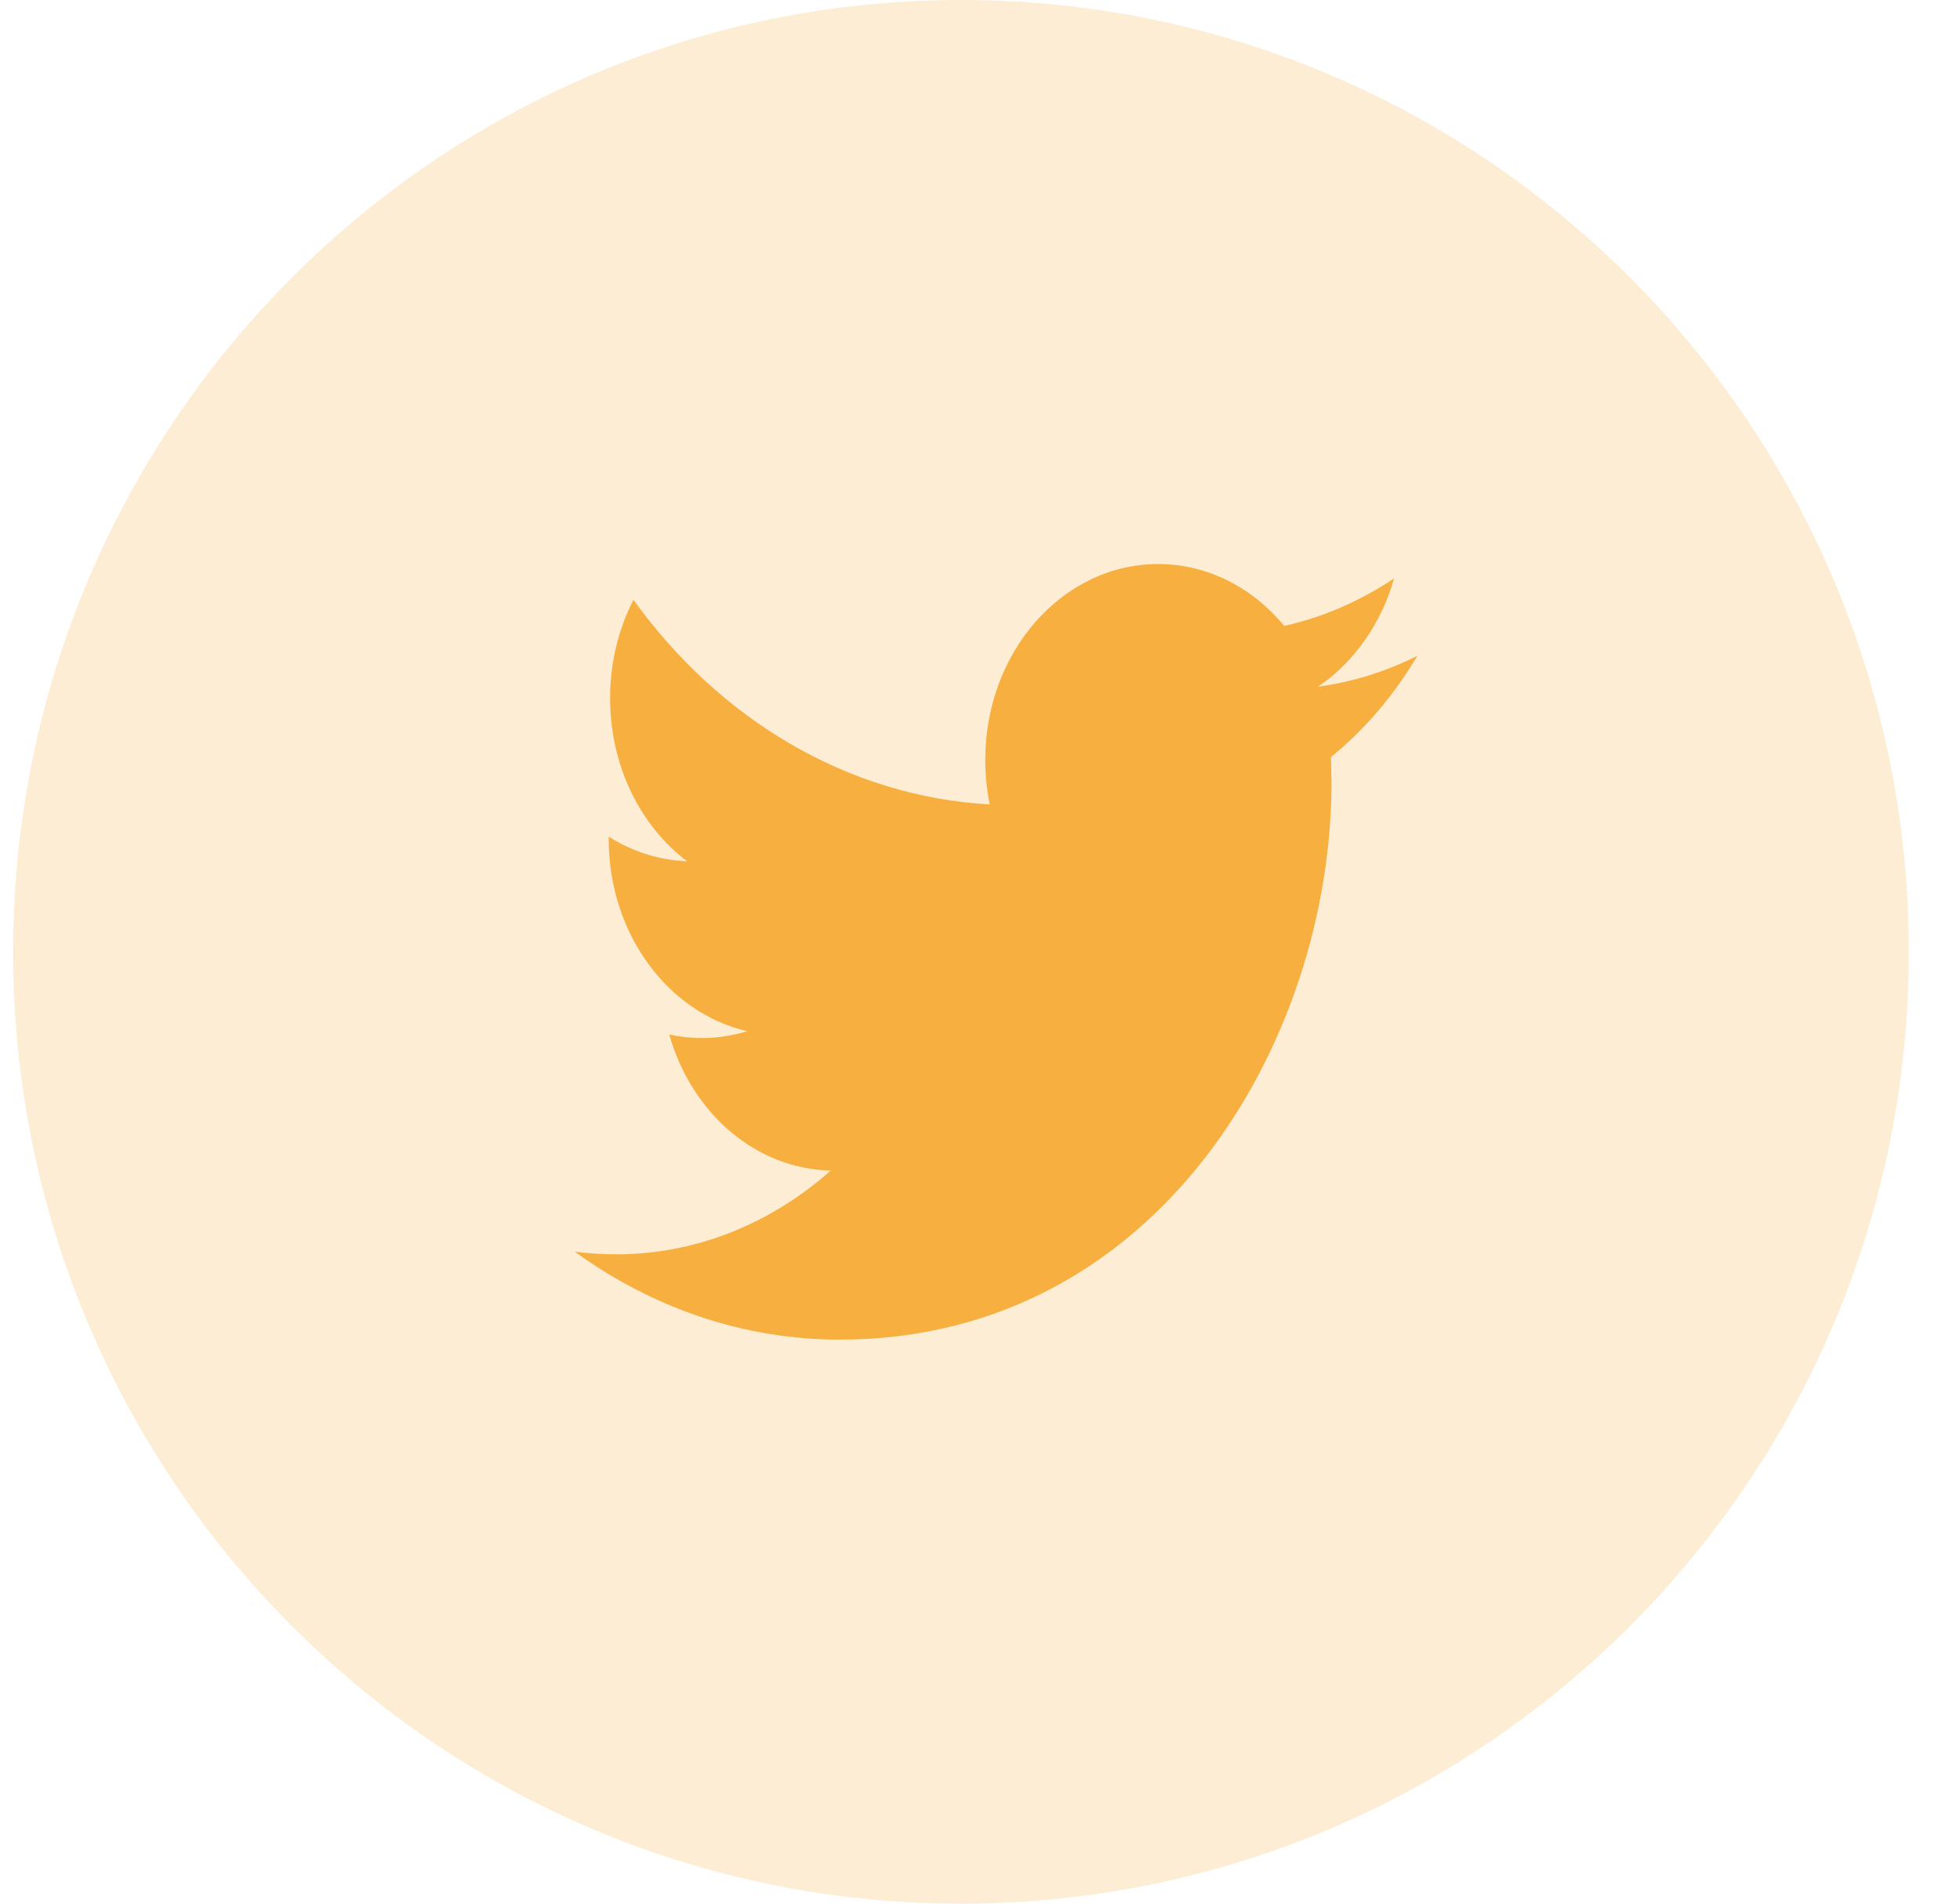 <?xml version="1.0" standalone="no"?>
<!-- Generator: Adobe Fireworks 10, Export SVG Extension by Aaron Beall (http://fireworks.abeall.com) . Version: 0.6.1  -->
<!DOCTYPE svg PUBLIC "-//W3C//DTD SVG 1.1//EN" "http://www.w3.org/Graphics/SVG/1.1/DTD/svg11.dtd">
<svg id="Untitled-P%E1gina%201" viewBox="0 0 35 34" style="background-color:#ffffff00" version="1.1"
	xmlns="http://www.w3.org/2000/svg" xmlns:xlink="http://www.w3.org/1999/xlink" xml:space="preserve"
	x="0px" y="0px" width="35px" height="34px"
>
	<g>
		<path id="Ellipse" opacity="0.22" d="M 0.234 17 C 0.234 7.611 7.812 0 17.16 0 C 26.508 0 34.086 7.611 34.086 17 C 34.086 26.389 26.508 34 17.16 34 C 7.812 34 0.234 26.389 0.234 17 Z" fill="#f7af3f"/>
		<path id="Forma%201" d="M 24.895 10.33 C 24.298 10.73 23.637 11.021 22.933 11.179 C 22.37 10.498 21.569 10.074 20.681 10.074 C 18.976 10.074 17.594 11.641 17.594 13.571 C 17.594 13.845 17.622 14.112 17.674 14.368 C 15.109 14.222 12.834 12.829 11.312 10.713 C 11.046 11.229 10.895 11.83 10.895 12.471 C 10.895 13.685 11.44 14.756 12.268 15.382 C 11.762 15.363 11.286 15.206 10.87 14.943 L 10.87 14.987 C 10.87 16.682 11.934 18.095 13.345 18.417 C 13.086 18.496 12.814 18.54 12.532 18.54 C 12.333 18.54 12.14 18.517 11.951 18.477 C 12.344 19.866 13.483 20.877 14.834 20.907 C 13.777 21.844 12.446 22.403 11 22.403 C 10.751 22.403 10.506 22.386 10.264 22.355 C 11.63 23.346 13.252 23.926 14.995 23.926 C 20.673 23.926 23.777 18.596 23.777 13.974 L 23.767 13.521 C 24.372 13.03 24.896 12.414 25.31 11.713 C 24.756 11.991 24.162 12.18 23.538 12.264 C 24.175 11.831 24.663 11.145 24.895 10.33 Z" fill="#f7af3f"/>
	</g>
</svg>